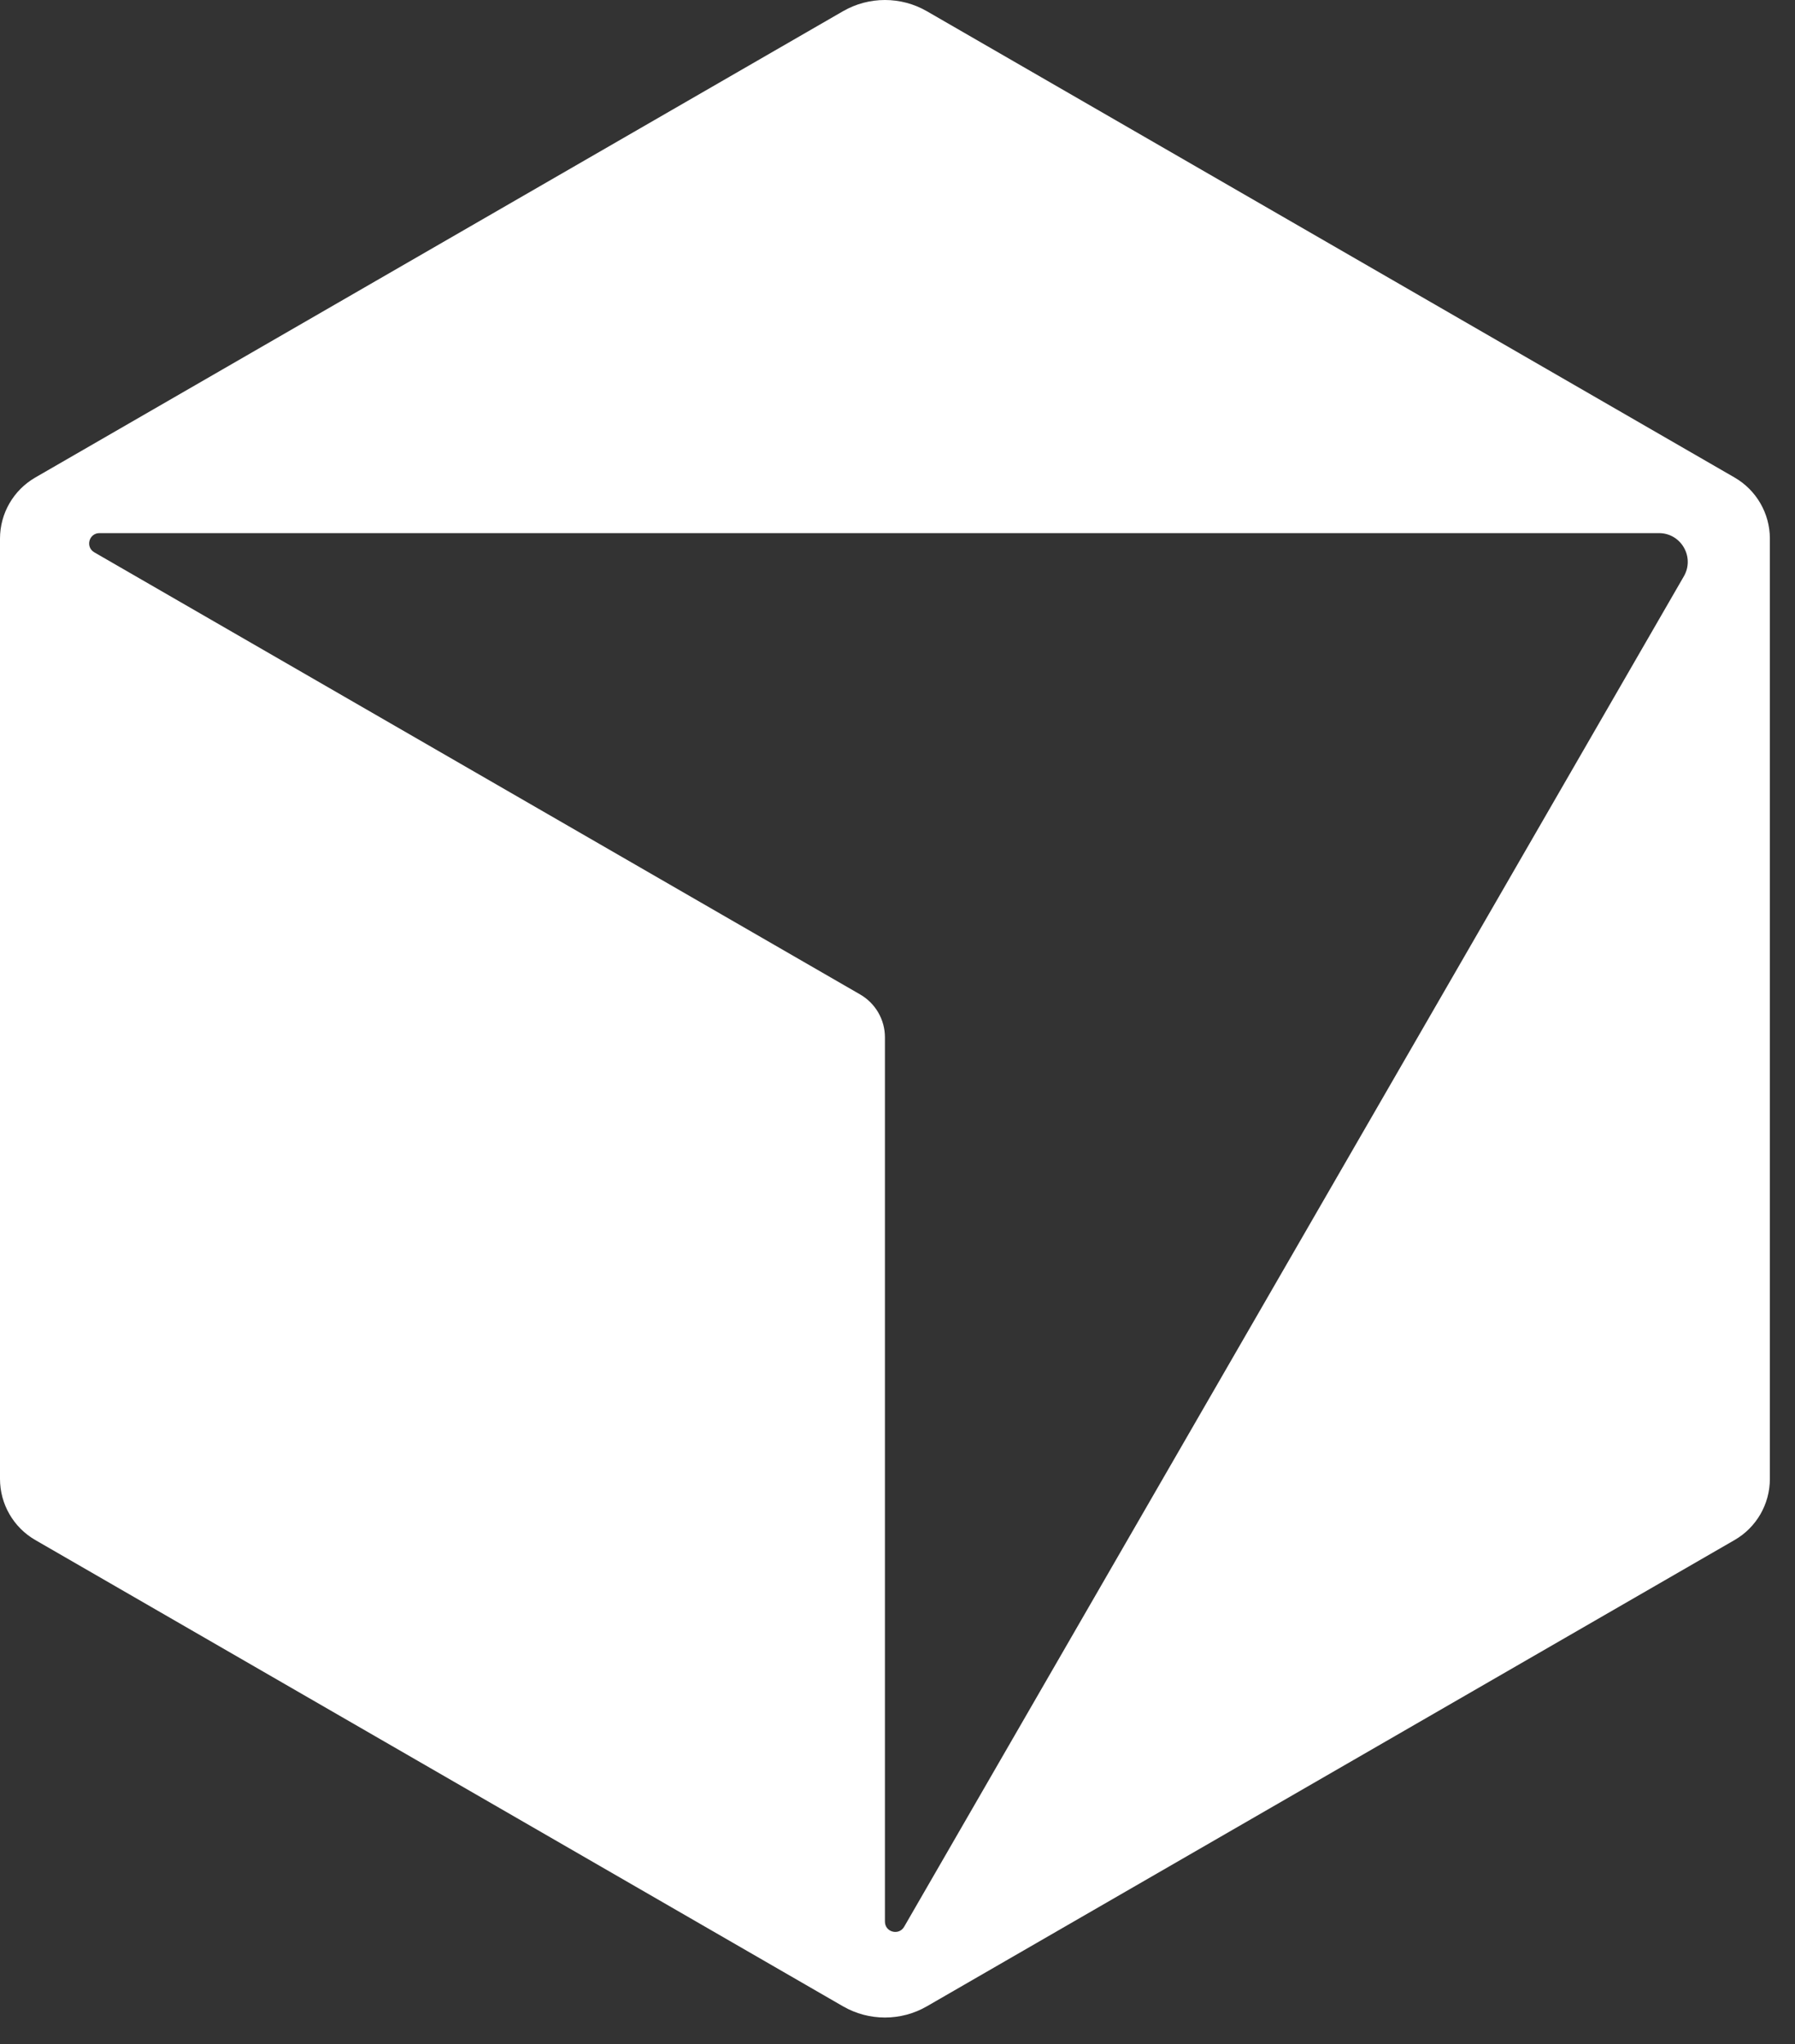 <svg width="36" height="41" viewBox="0 0 36 41" fill="none" xmlns="http://www.w3.org/2000/svg">
<rect x="0" y="0" width="36" height="41" fill="#333333" stroke="none"/>
<path d="M34.789 9.578L18.589 0.225C18.069 -0.075 17.427 -0.075 16.907 0.225L0.707 9.578C0.27 9.831 0 10.297 0 10.803V29.663C0 30.168 0.27 30.636 0.707 30.888L16.907 40.241C17.427 40.541 18.069 40.541 18.589 40.241L34.789 30.888C35.226 30.636 35.496 30.169 35.496 29.663V10.803C35.496 10.298 35.226 9.831 34.789 9.578ZM33.771 11.559L18.133 38.646C18.027 38.828 17.748 38.754 17.748 38.542V20.806C17.748 20.452 17.559 20.124 17.251 19.946L1.891 11.078C1.709 10.972 1.783 10.693 1.995 10.693H33.272C33.716 10.693 33.993 11.174 33.771 11.559Z" fill="white"/>
</svg>
